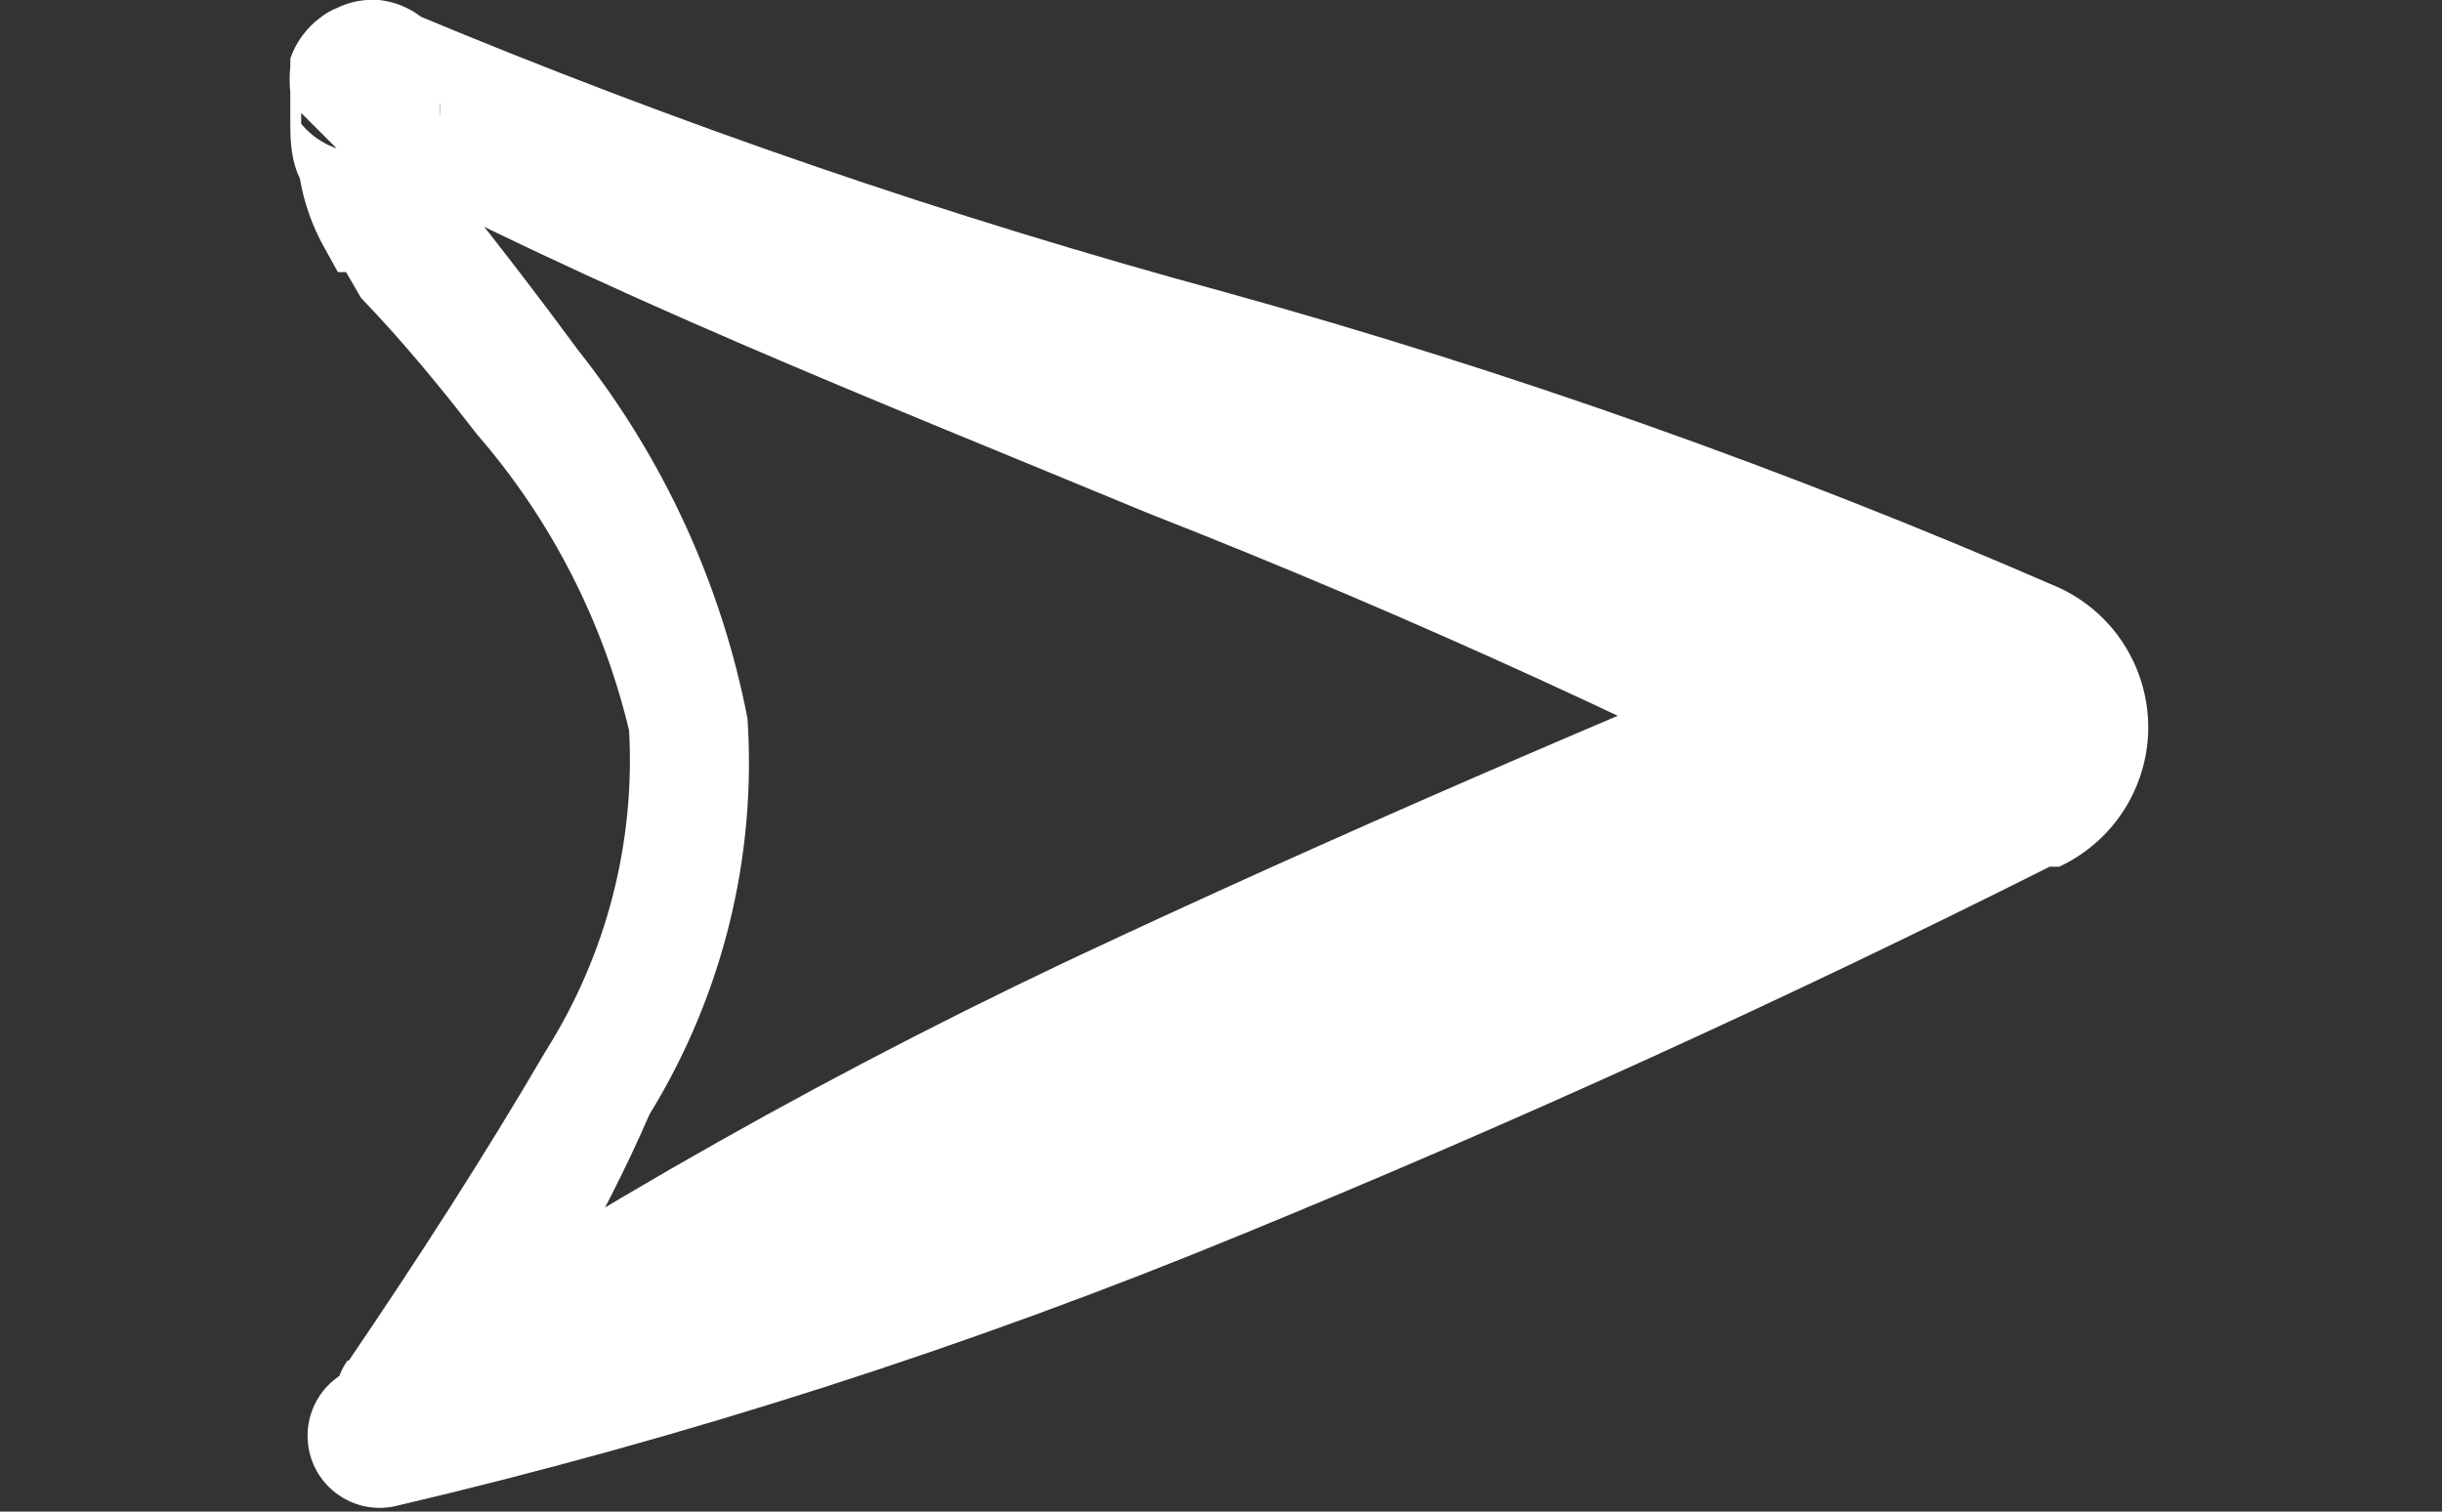 <?xml version="1.0" encoding="utf-8"?>
<!-- Generator: Adobe Illustrator 17.0.0, SVG Export Plug-In . SVG Version: 6.00 Build 0)  -->
<!DOCTYPE svg PUBLIC "-//W3C//DTD SVG 1.1//EN" "http://www.w3.org/Graphics/SVG/1.1/DTD/svg11.dtd">
<svg version="1.1" id="OBJECTS" xmlns="http://www.w3.org/2000/svg" xmlns:xlink="http://www.w3.org/1999/xlink" x="0px" y="0px"
	 width="238.11px" height="147.4px" viewBox="0 0 238.11 147.4" enable-background="new 0 0 238.11 147.4" xml:space="preserve">
<rect x="0" y="0" width="238.11" height="147.4" fill="#333333" stroke="none"/>
<title>arrow_right</title>
<path fill="#FFFFFF" d="M34.011,132.673c6.766-9.95,13.267-20.034,19.238-30.25c5.863-9.303,8.691-20.198,8.093-31.178
	c-2.549-10.698-7.647-20.621-14.859-28.923c-3.582-4.644-7.43-9.287-11.277-13.267l-1.459-2.521H32.95l0,0l-1.327-2.388
	c-1.179-2.101-1.987-4.39-2.388-6.766c-0.929-1.857-0.929-4.113-0.929-5.44s0-1.857,0-2.919c-0.086-0.838-0.086-1.683,0-2.521V5.705
	c0.55-1.59,1.567-2.978,2.919-3.98c0.482-0.387,1.018-0.7,1.592-0.929C34.093,0.168,35.513-0.107,36.93,0
	c2.128,0.216,4.083,1.265,5.44,2.919v0.663l1.327,1.725l-3.715-4.113c25.907,10.844,52.499,19.974,79.604,27.331
	c27.705,7.687,54.837,17.307,81.196,28.79c7.511,3.485,10.773,12.4,7.288,19.91c-1.492,3.214-4.074,5.796-7.288,7.288h-0.929
	c-25.606,12.869-52.141,24.943-78.675,35.822c-26.797,11.044-54.438,19.917-82.655,26.535c-3.794,0.83-7.542-1.572-8.372-5.366
	c-0.603-2.756,0.499-5.606,2.8-7.238c24.065-16.25,49.399-30.537,75.756-42.721c26.535-12.339,53.069-23.616,79.604-34.495
	l-0.796,27.596c-24.549-12.931-49.795-24.491-75.624-34.628c-26.535-11.012-53.069-21.36-78.41-34.893l-4.113-4.113v1.061l0,0
	c1.297,1.565,3.153,2.565,5.174,2.786c1.419,0.135,2.847-0.142,4.113-0.796l2.919-0.796c0.553-0.583,1.001-1.256,1.327-1.99
	c0.043-0.441,0.043-0.886,0-1.327l0,0l0,0c0-0.929,0,0,0,0v1.061c-0.076,1.237-0.076,2.478,0,3.715c0,0.929,0.663,2.653,0,1.857l0,0
	l0,0l0.663,0.929l1.459,1.857c3.848,4.776,7.695,9.818,11.41,14.859c8.266,10.456,13.907,22.739,16.451,35.822
	c0.901,13.549-2.438,27.042-9.552,38.608c-4.644,10.747-11.277,21.758-17.778,32.107c-2.235,3.224-6.66,4.026-9.884,1.791
	s-4.026-6.66-1.791-9.884H34.011z"/>
</svg>
